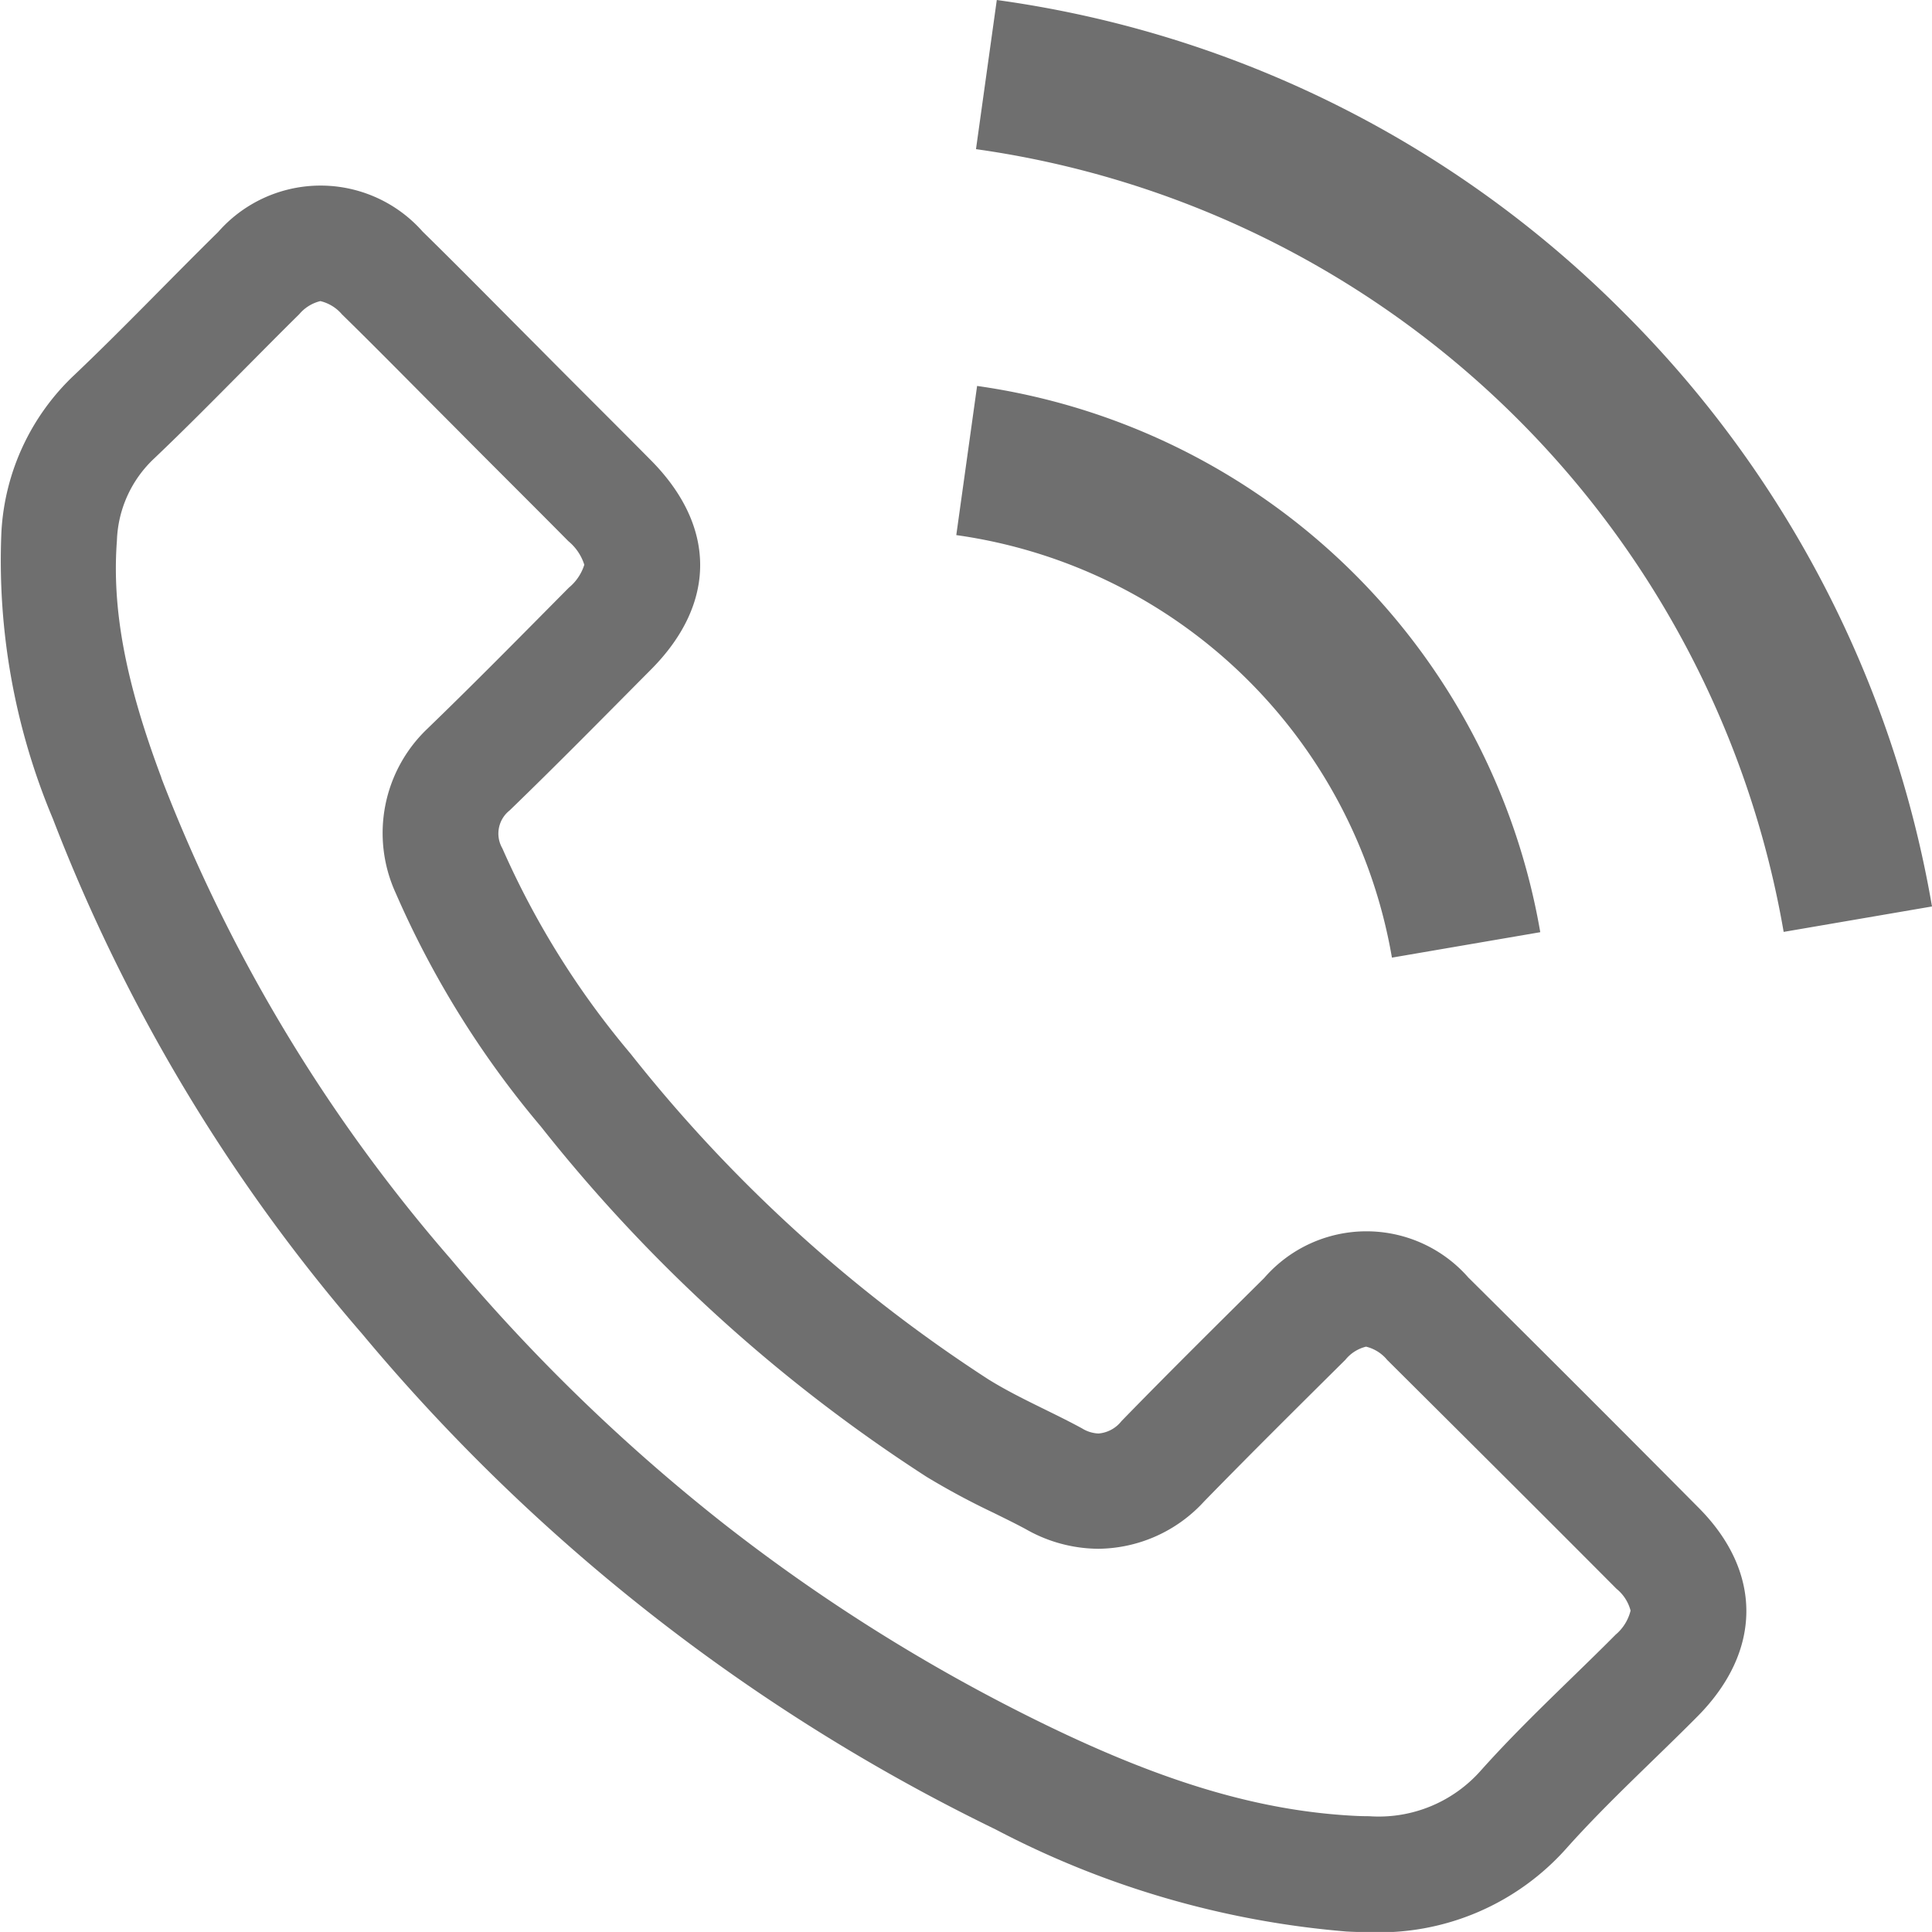 <svg xmlns="http://www.w3.org/2000/svg" width="83.562" height="83.56" viewBox="0 0 83.562 83.56">
  <path id="Path_52" data-name="Path 52" d="M1093.572,317.066l6.416-1.1a28.8,28.8,0,0,0-24.358-23.626l-.9,6.451A22.257,22.257,0,0,1,1093.572,317.066Zm10.036-27.891a47.315,47.315,0,0,0-27.126-13.528l-.9,6.451a41.281,41.281,0,0,1,34.933,33.855l6.416-1.1A47.651,47.651,0,0,0,1103.608,289.175Zm-6.712,41.749a5.855,5.855,0,0,0-8.85,0c-2.07,2.052-4.139,4.1-6.173,6.19a1.406,1.406,0,0,1-.993.534,1.455,1.455,0,0,1-.711-.221c-1.339-.73-2.765-1.321-4.052-2.121a64.179,64.179,0,0,1-15.475-14.085,36.671,36.671,0,0,1-5.547-8.885,1.273,1.273,0,0,1,.313-1.634c2.069-2,4.086-4.052,6.121-6.1,2.834-2.851,2.834-6.19-.018-9.059-1.617-1.634-3.234-3.234-4.851-4.868-1.669-1.67-3.321-3.356-5.008-5.008a5.892,5.892,0,0,0-8.85.017c-2.087,2.052-4.086,4.156-6.208,6.173a10.072,10.072,0,0,0-3.164,6.8,28.8,28.8,0,0,0,2.225,12.4,75.359,75.359,0,0,0,13.372,22.275,82.75,82.75,0,0,0,27.4,21.439,39.639,39.639,0,0,0,15.18,4.417q.492.027.973.027a10.839,10.839,0,0,0,8.573-3.662c1.774-1.982,3.773-3.79,5.651-5.685,2.782-2.817,2.8-6.225.035-9.007Q1101.886,335.87,1096.9,330.924Zm6.355,15.421c-.609.614-1.23,1.218-1.888,1.858-1.3,1.266-2.651,2.576-3.933,4.008l0,0,0,0a5.888,5.888,0,0,1-4.842,1.99h0c-.223,0-.456-.006-.693-.02h-.007c-4.045-.221-8.138-1.431-13.269-3.922a77.692,77.692,0,0,1-13.936-8.7,80.071,80.071,0,0,1-11.825-11.464,70,70,0,0,1-12.51-20.8l0-.009,0-.008c-1.552-4.134-2.145-7.3-1.922-10.25a5.1,5.1,0,0,1,1.618-3.558l0,0,0,0c1.327-1.262,2.6-2.552,3.839-3.8.795-.8,1.618-1.634,2.428-2.432l0,0,0,0a1.728,1.728,0,0,1,.914-.568,1.766,1.766,0,0,1,.934.573c1.1,1.075,2.209,2.195,3.285,3.278.545.549,1.109,1.116,1.668,1.676.815.824,1.639,1.647,2.436,2.444s1.607,1.607,2.406,2.415l0,0,0,0a2.162,2.162,0,0,1,.687,1.018,2.1,2.1,0,0,1-.67.992l0,0,0,0-.876.884c-1.689,1.706-3.435,3.469-5.168,5.144l-.031.03-.03.03a6.23,6.23,0,0,0-1.386,7.11,40.977,40.977,0,0,0,6.277,10.1,68.851,68.851,0,0,0,16.691,15.16l.023.014a32.34,32.34,0,0,0,2.866,1.538c.5.247.977.48,1.409.715a6.388,6.388,0,0,0,3.127.843,6.275,6.275,0,0,0,4.575-2.046c2.005-2.056,4.093-4.126,6.111-6.128h0l0,0a1.654,1.654,0,0,1,.894-.568,1.7,1.7,0,0,1,.914.574c3.258,3.241,6.627,6.593,9.919,9.9a1.8,1.8,0,0,1,.608.943A1.973,1.973,0,0,1,1103.251,346.345Z" transform="translate(-1033.369 -275.647)" fill="#6f6f6f"/>
</svg>

